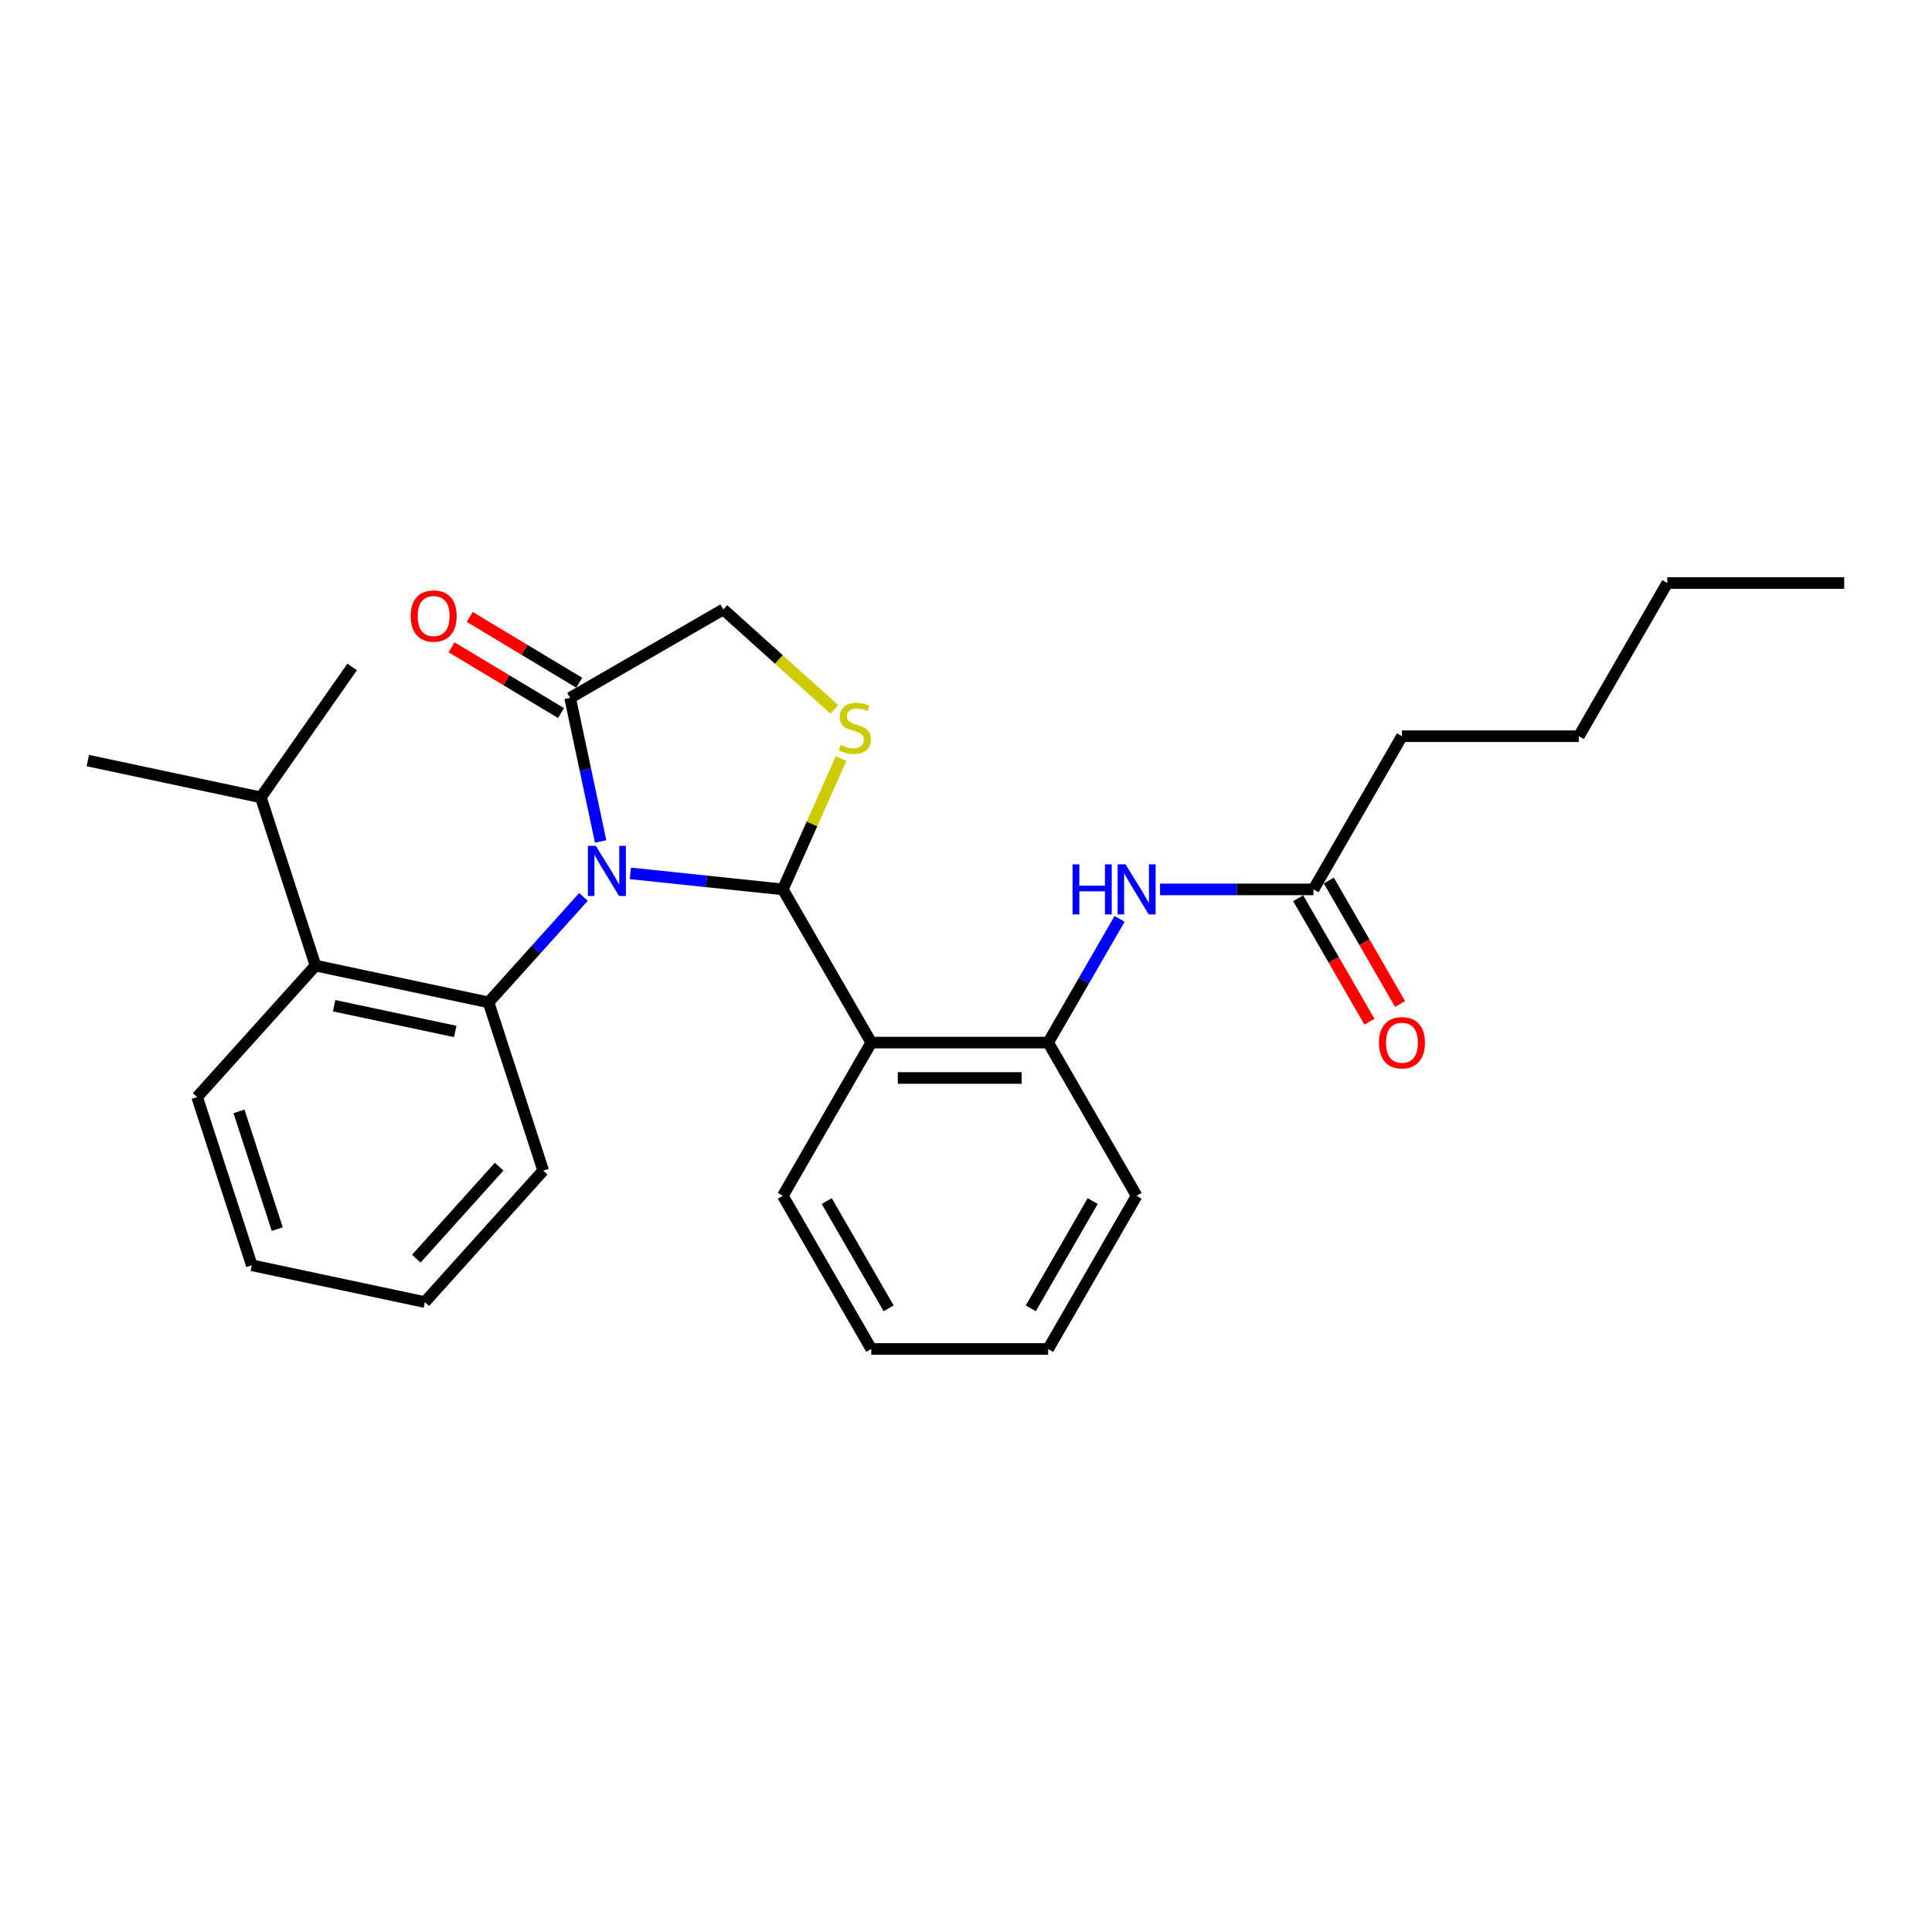 <?xml version='1.0' encoding='iso-8859-1'?>
<svg version='1.1' baseProfile='full'
              xmlns='http://www.w3.org/2000/svg'
                      xmlns:rdkit='http://www.rdkit.org/xml'
                      xmlns:xlink='http://www.w3.org/1999/xlink'
                  xml:space='preserve'
width='1000px' height='1000px' viewBox='0 0 1000 1000'>
<!-- END OF HEADER -->
<rect style='opacity:1.0;fill:#FFFFFF;stroke:none' width='1000' height='1000' x='0' y='0'> </rect>
<path class='bond-0' d='M 600.43,460.354 L 640.148,460.354' style='fill:none;fill-rule:evenodd;stroke:#0000FF;stroke-width:6px;stroke-linecap:butt;stroke-linejoin:miter;stroke-opacity:1' />
<path class='bond-0' d='M 640.148,460.354 L 679.867,460.354' style='fill:none;fill-rule:evenodd;stroke:#000000;stroke-width:6px;stroke-linecap:butt;stroke-linejoin:miter;stroke-opacity:1' />
<path class='bond-1' d='M 579.501,475.607 L 561.014,507.627' style='fill:none;fill-rule:evenodd;stroke:#0000FF;stroke-width:6px;stroke-linecap:butt;stroke-linejoin:miter;stroke-opacity:1' />
<path class='bond-1' d='M 561.014,507.627 L 542.528,539.646' style='fill:none;fill-rule:evenodd;stroke:#000000;stroke-width:6px;stroke-linecap:butt;stroke-linejoin:miter;stroke-opacity:1' />
<path class='bond-2' d='M 725.647,381.061 L 817.206,381.061' style='fill:none;fill-rule:evenodd;stroke:#000000;stroke-width:6px;stroke-linecap:butt;stroke-linejoin:miter;stroke-opacity:1' />
<path class='bond-3' d='M 725.647,381.061 L 679.867,460.354' style='fill:none;fill-rule:evenodd;stroke:#000000;stroke-width:6px;stroke-linecap:butt;stroke-linejoin:miter;stroke-opacity:1' />
<path class='bond-4' d='M 671.938,464.932 L 690.382,496.878' style='fill:none;fill-rule:evenodd;stroke:#000000;stroke-width:6px;stroke-linecap:butt;stroke-linejoin:miter;stroke-opacity:1' />
<path class='bond-4' d='M 690.382,496.878 L 708.826,528.824' style='fill:none;fill-rule:evenodd;stroke:#FF0000;stroke-width:6px;stroke-linecap:butt;stroke-linejoin:miter;stroke-opacity:1' />
<path class='bond-4' d='M 687.796,455.776 L 706.24,487.722' style='fill:none;fill-rule:evenodd;stroke:#000000;stroke-width:6px;stroke-linecap:butt;stroke-linejoin:miter;stroke-opacity:1' />
<path class='bond-4' d='M 706.24,487.722 L 724.685,519.668' style='fill:none;fill-rule:evenodd;stroke:#FF0000;stroke-width:6px;stroke-linecap:butt;stroke-linejoin:miter;stroke-opacity:1' />
<path class='bond-5' d='M 817.206,381.061 L 862.986,301.768' style='fill:none;fill-rule:evenodd;stroke:#000000;stroke-width:6px;stroke-linecap:butt;stroke-linejoin:miter;stroke-opacity:1' />
<path class='bond-6' d='M 431.827,367.163 L 403.107,341.304' style='fill:none;fill-rule:evenodd;stroke:#CCCC00;stroke-width:6px;stroke-linecap:butt;stroke-linejoin:miter;stroke-opacity:1' />
<path class='bond-6' d='M 403.107,341.304 L 374.387,315.445' style='fill:none;fill-rule:evenodd;stroke:#000000;stroke-width:6px;stroke-linecap:butt;stroke-linejoin:miter;stroke-opacity:1' />
<path class='bond-7' d='M 435.344,392.623 L 420.266,426.488' style='fill:none;fill-rule:evenodd;stroke:#CCCC00;stroke-width:6px;stroke-linecap:butt;stroke-linejoin:miter;stroke-opacity:1' />
<path class='bond-7' d='M 420.266,426.488 L 405.189,460.354' style='fill:none;fill-rule:evenodd;stroke:#000000;stroke-width:6px;stroke-linecap:butt;stroke-linejoin:miter;stroke-opacity:1' />
<path class='bond-8' d='M 374.387,315.445 L 295.094,361.224' style='fill:none;fill-rule:evenodd;stroke:#000000;stroke-width:6px;stroke-linecap:butt;stroke-linejoin:miter;stroke-opacity:1' />
<path class='bond-9' d='M 295.094,361.224 L 302.991,398.377' style='fill:none;fill-rule:evenodd;stroke:#000000;stroke-width:6px;stroke-linecap:butt;stroke-linejoin:miter;stroke-opacity:1' />
<path class='bond-9' d='M 302.991,398.377 L 310.888,435.529' style='fill:none;fill-rule:evenodd;stroke:#0000FF;stroke-width:6px;stroke-linecap:butt;stroke-linejoin:miter;stroke-opacity:1' />
<path class='bond-10' d='M 299.81,353.376 L 271.475,336.35' style='fill:none;fill-rule:evenodd;stroke:#000000;stroke-width:6px;stroke-linecap:butt;stroke-linejoin:miter;stroke-opacity:1' />
<path class='bond-10' d='M 271.475,336.35 L 243.141,319.324' style='fill:none;fill-rule:evenodd;stroke:#FF0000;stroke-width:6px;stroke-linecap:butt;stroke-linejoin:miter;stroke-opacity:1' />
<path class='bond-10' d='M 290.378,369.072 L 262.044,352.046' style='fill:none;fill-rule:evenodd;stroke:#000000;stroke-width:6px;stroke-linecap:butt;stroke-linejoin:miter;stroke-opacity:1' />
<path class='bond-10' d='M 262.044,352.046 L 233.709,335.02' style='fill:none;fill-rule:evenodd;stroke:#FF0000;stroke-width:6px;stroke-linecap:butt;stroke-linejoin:miter;stroke-opacity:1' />
<path class='bond-11' d='M 326.253,452.057 L 365.721,456.205' style='fill:none;fill-rule:evenodd;stroke:#0000FF;stroke-width:6px;stroke-linecap:butt;stroke-linejoin:miter;stroke-opacity:1' />
<path class='bond-11' d='M 365.721,456.205 L 405.189,460.354' style='fill:none;fill-rule:evenodd;stroke:#000000;stroke-width:6px;stroke-linecap:butt;stroke-linejoin:miter;stroke-opacity:1' />
<path class='bond-12' d='M 302.008,464.246 L 277.437,491.536' style='fill:none;fill-rule:evenodd;stroke:#0000FF;stroke-width:6px;stroke-linecap:butt;stroke-linejoin:miter;stroke-opacity:1' />
<path class='bond-12' d='M 277.437,491.536 L 252.865,518.825' style='fill:none;fill-rule:evenodd;stroke:#000000;stroke-width:6px;stroke-linecap:butt;stroke-linejoin:miter;stroke-opacity:1' />
<path class='bond-13' d='M 405.189,460.354 L 450.968,539.646' style='fill:none;fill-rule:evenodd;stroke:#000000;stroke-width:6px;stroke-linecap:butt;stroke-linejoin:miter;stroke-opacity:1' />
<path class='bond-14' d='M 588.308,618.939 L 542.528,698.232' style='fill:none;fill-rule:evenodd;stroke:#000000;stroke-width:6px;stroke-linecap:butt;stroke-linejoin:miter;stroke-opacity:1' />
<path class='bond-14' d='M 565.582,621.677 L 533.536,677.182' style='fill:none;fill-rule:evenodd;stroke:#000000;stroke-width:6px;stroke-linecap:butt;stroke-linejoin:miter;stroke-opacity:1' />
<path class='bond-15' d='M 588.308,618.939 L 542.528,539.646' style='fill:none;fill-rule:evenodd;stroke:#000000;stroke-width:6px;stroke-linecap:butt;stroke-linejoin:miter;stroke-opacity:1' />
<path class='bond-16' d='M 542.528,698.232 L 450.968,698.232' style='fill:none;fill-rule:evenodd;stroke:#000000;stroke-width:6px;stroke-linecap:butt;stroke-linejoin:miter;stroke-opacity:1' />
<path class='bond-17' d='M 102.041,567.831 L 130.335,654.909' style='fill:none;fill-rule:evenodd;stroke:#000000;stroke-width:6px;stroke-linecap:butt;stroke-linejoin:miter;stroke-opacity:1' />
<path class='bond-17' d='M 123.701,575.234 L 143.506,636.188' style='fill:none;fill-rule:evenodd;stroke:#000000;stroke-width:6px;stroke-linecap:butt;stroke-linejoin:miter;stroke-opacity:1' />
<path class='bond-18' d='M 102.041,567.831 L 163.307,499.789' style='fill:none;fill-rule:evenodd;stroke:#000000;stroke-width:6px;stroke-linecap:butt;stroke-linejoin:miter;stroke-opacity:1' />
<path class='bond-19' d='M 130.335,654.909 L 219.894,673.945' style='fill:none;fill-rule:evenodd;stroke:#000000;stroke-width:6px;stroke-linecap:butt;stroke-linejoin:miter;stroke-opacity:1' />
<path class='bond-20' d='M 219.894,673.945 L 281.159,605.903' style='fill:none;fill-rule:evenodd;stroke:#000000;stroke-width:6px;stroke-linecap:butt;stroke-linejoin:miter;stroke-opacity:1' />
<path class='bond-20' d='M 215.475,651.486 L 258.361,603.856' style='fill:none;fill-rule:evenodd;stroke:#000000;stroke-width:6px;stroke-linecap:butt;stroke-linejoin:miter;stroke-opacity:1' />
<path class='bond-21' d='M 281.159,605.903 L 252.865,518.825' style='fill:none;fill-rule:evenodd;stroke:#000000;stroke-width:6px;stroke-linecap:butt;stroke-linejoin:miter;stroke-opacity:1' />
<path class='bond-22' d='M 252.865,518.825 L 163.307,499.789' style='fill:none;fill-rule:evenodd;stroke:#000000;stroke-width:6px;stroke-linecap:butt;stroke-linejoin:miter;stroke-opacity:1' />
<path class='bond-22' d='M 235.624,533.881 L 172.933,520.556' style='fill:none;fill-rule:evenodd;stroke:#000000;stroke-width:6px;stroke-linecap:butt;stroke-linejoin:miter;stroke-opacity:1' />
<path class='bond-23' d='M 163.307,499.789 L 135.013,412.71' style='fill:none;fill-rule:evenodd;stroke:#000000;stroke-width:6px;stroke-linecap:butt;stroke-linejoin:miter;stroke-opacity:1' />
<path class='bond-24' d='M 135.013,412.71 L 182.276,345.208' style='fill:none;fill-rule:evenodd;stroke:#000000;stroke-width:6px;stroke-linecap:butt;stroke-linejoin:miter;stroke-opacity:1' />
<path class='bond-25' d='M 135.013,412.71 L 45.455,393.674' style='fill:none;fill-rule:evenodd;stroke:#000000;stroke-width:6px;stroke-linecap:butt;stroke-linejoin:miter;stroke-opacity:1' />
<path class='bond-26' d='M 450.968,698.232 L 405.189,618.939' style='fill:none;fill-rule:evenodd;stroke:#000000;stroke-width:6px;stroke-linecap:butt;stroke-linejoin:miter;stroke-opacity:1' />
<path class='bond-26' d='M 459.96,677.182 L 427.914,621.677' style='fill:none;fill-rule:evenodd;stroke:#000000;stroke-width:6px;stroke-linecap:butt;stroke-linejoin:miter;stroke-opacity:1' />
<path class='bond-27' d='M 405.189,618.939 L 450.968,539.646' style='fill:none;fill-rule:evenodd;stroke:#000000;stroke-width:6px;stroke-linecap:butt;stroke-linejoin:miter;stroke-opacity:1' />
<path class='bond-28' d='M 450.968,539.646 L 542.528,539.646' style='fill:none;fill-rule:evenodd;stroke:#000000;stroke-width:6px;stroke-linecap:butt;stroke-linejoin:miter;stroke-opacity:1' />
<path class='bond-28' d='M 464.702,557.958 L 528.794,557.958' style='fill:none;fill-rule:evenodd;stroke:#000000;stroke-width:6px;stroke-linecap:butt;stroke-linejoin:miter;stroke-opacity:1' />
<path class='bond-29' d='M 862.986,301.768 L 954.545,301.768' style='fill:none;fill-rule:evenodd;stroke:#000000;stroke-width:6px;stroke-linecap:butt;stroke-linejoin:miter;stroke-opacity:1' />
<path  class='atom-0' d='M 555.145 447.389
L 558.661 447.389
L 558.661 458.413
L 571.918 458.413
L 571.918 447.389
L 575.434 447.389
L 575.434 473.318
L 571.918 473.318
L 571.918 461.342
L 558.661 461.342
L 558.661 473.318
L 555.145 473.318
L 555.145 447.389
' fill='#0000FF'/>
<path  class='atom-0' d='M 582.576 447.389
L 591.073 461.123
Q 591.915 462.478, 593.27 464.932
Q 594.625 467.385, 594.698 467.532
L 594.698 447.389
L 598.141 447.389
L 598.141 473.318
L 594.588 473.318
L 585.469 458.303
Q 584.407 456.545, 583.272 454.53
Q 582.173 452.516, 581.843 451.893
L 581.843 473.318
L 578.474 473.318
L 578.474 447.389
L 582.576 447.389
' fill='#0000FF'/>
<path  class='atom-3' d='M 713.744 539.72
Q 713.744 533.494, 716.82 530.014
Q 719.897 526.535, 725.647 526.535
Q 731.397 526.535, 734.473 530.014
Q 737.549 533.494, 737.549 539.72
Q 737.549 546.019, 734.436 549.608
Q 731.323 553.161, 725.647 553.161
Q 719.933 553.161, 716.82 549.608
Q 713.744 546.056, 713.744 539.72
M 725.647 550.231
Q 729.602 550.231, 731.726 547.594
Q 733.887 544.92, 733.887 539.72
Q 733.887 534.629, 731.726 532.065
Q 729.602 529.465, 725.647 529.465
Q 721.691 529.465, 719.531 532.029
Q 717.406 534.592, 717.406 539.72
Q 717.406 544.957, 719.531 547.594
Q 721.691 550.231, 725.647 550.231
' fill='#FF0000'/>
<path  class='atom-5' d='M 435.104 385.609
Q 435.397 385.719, 436.606 386.232
Q 437.815 386.745, 439.133 387.074
Q 440.488 387.367, 441.807 387.367
Q 444.26 387.367, 445.689 386.195
Q 447.117 384.987, 447.117 382.899
Q 447.117 381.471, 446.385 380.592
Q 445.689 379.713, 444.59 379.237
Q 443.491 378.761, 441.66 378.211
Q 439.353 377.516, 437.961 376.856
Q 436.606 376.197, 435.617 374.805
Q 434.665 373.414, 434.665 371.07
Q 434.665 367.81, 436.862 365.796
Q 439.096 363.782, 443.491 363.782
Q 446.494 363.782, 449.9 365.21
L 449.058 368.03
Q 445.945 366.748, 443.601 366.748
Q 441.074 366.748, 439.682 367.81
Q 438.291 368.836, 438.327 370.63
Q 438.327 372.022, 439.023 372.864
Q 439.756 373.707, 440.781 374.183
Q 441.843 374.659, 443.601 375.208
Q 445.945 375.941, 447.337 376.673
Q 448.728 377.406, 449.717 378.907
Q 450.743 380.372, 450.743 382.899
Q 450.743 386.488, 448.326 388.429
Q 445.945 390.334, 441.953 390.334
Q 439.646 390.334, 437.888 389.821
Q 436.166 389.345, 434.116 388.503
L 435.104 385.609
' fill='#CCCC00'/>
<path  class='atom-8' d='M 308.399 437.818
L 316.896 451.552
Q 317.738 452.907, 319.093 455.361
Q 320.448 457.815, 320.521 457.961
L 320.521 437.818
L 323.964 437.818
L 323.964 463.748
L 320.412 463.748
L 311.292 448.732
Q 310.23 446.974, 309.095 444.96
Q 307.996 442.946, 307.667 442.323
L 307.667 463.748
L 304.297 463.748
L 304.297 437.818
L 308.399 437.818
' fill='#0000FF'/>
<path  class='atom-10' d='M 212.559 318.855
Q 212.559 312.629, 215.636 309.149
Q 218.712 305.67, 224.462 305.67
Q 230.212 305.67, 233.288 309.149
Q 236.365 312.629, 236.365 318.855
Q 236.365 325.154, 233.252 328.743
Q 230.139 332.296, 224.462 332.296
Q 218.749 332.296, 215.636 328.743
Q 212.559 325.191, 212.559 318.855
M 224.462 329.366
Q 228.417 329.366, 230.541 326.729
Q 232.702 324.055, 232.702 318.855
Q 232.702 313.764, 230.541 311.2
Q 228.417 308.6, 224.462 308.6
Q 220.506 308.6, 218.346 311.164
Q 216.222 313.727, 216.222 318.855
Q 216.222 324.092, 218.346 326.729
Q 220.506 329.366, 224.462 329.366
' fill='#FF0000'/>
</svg>
